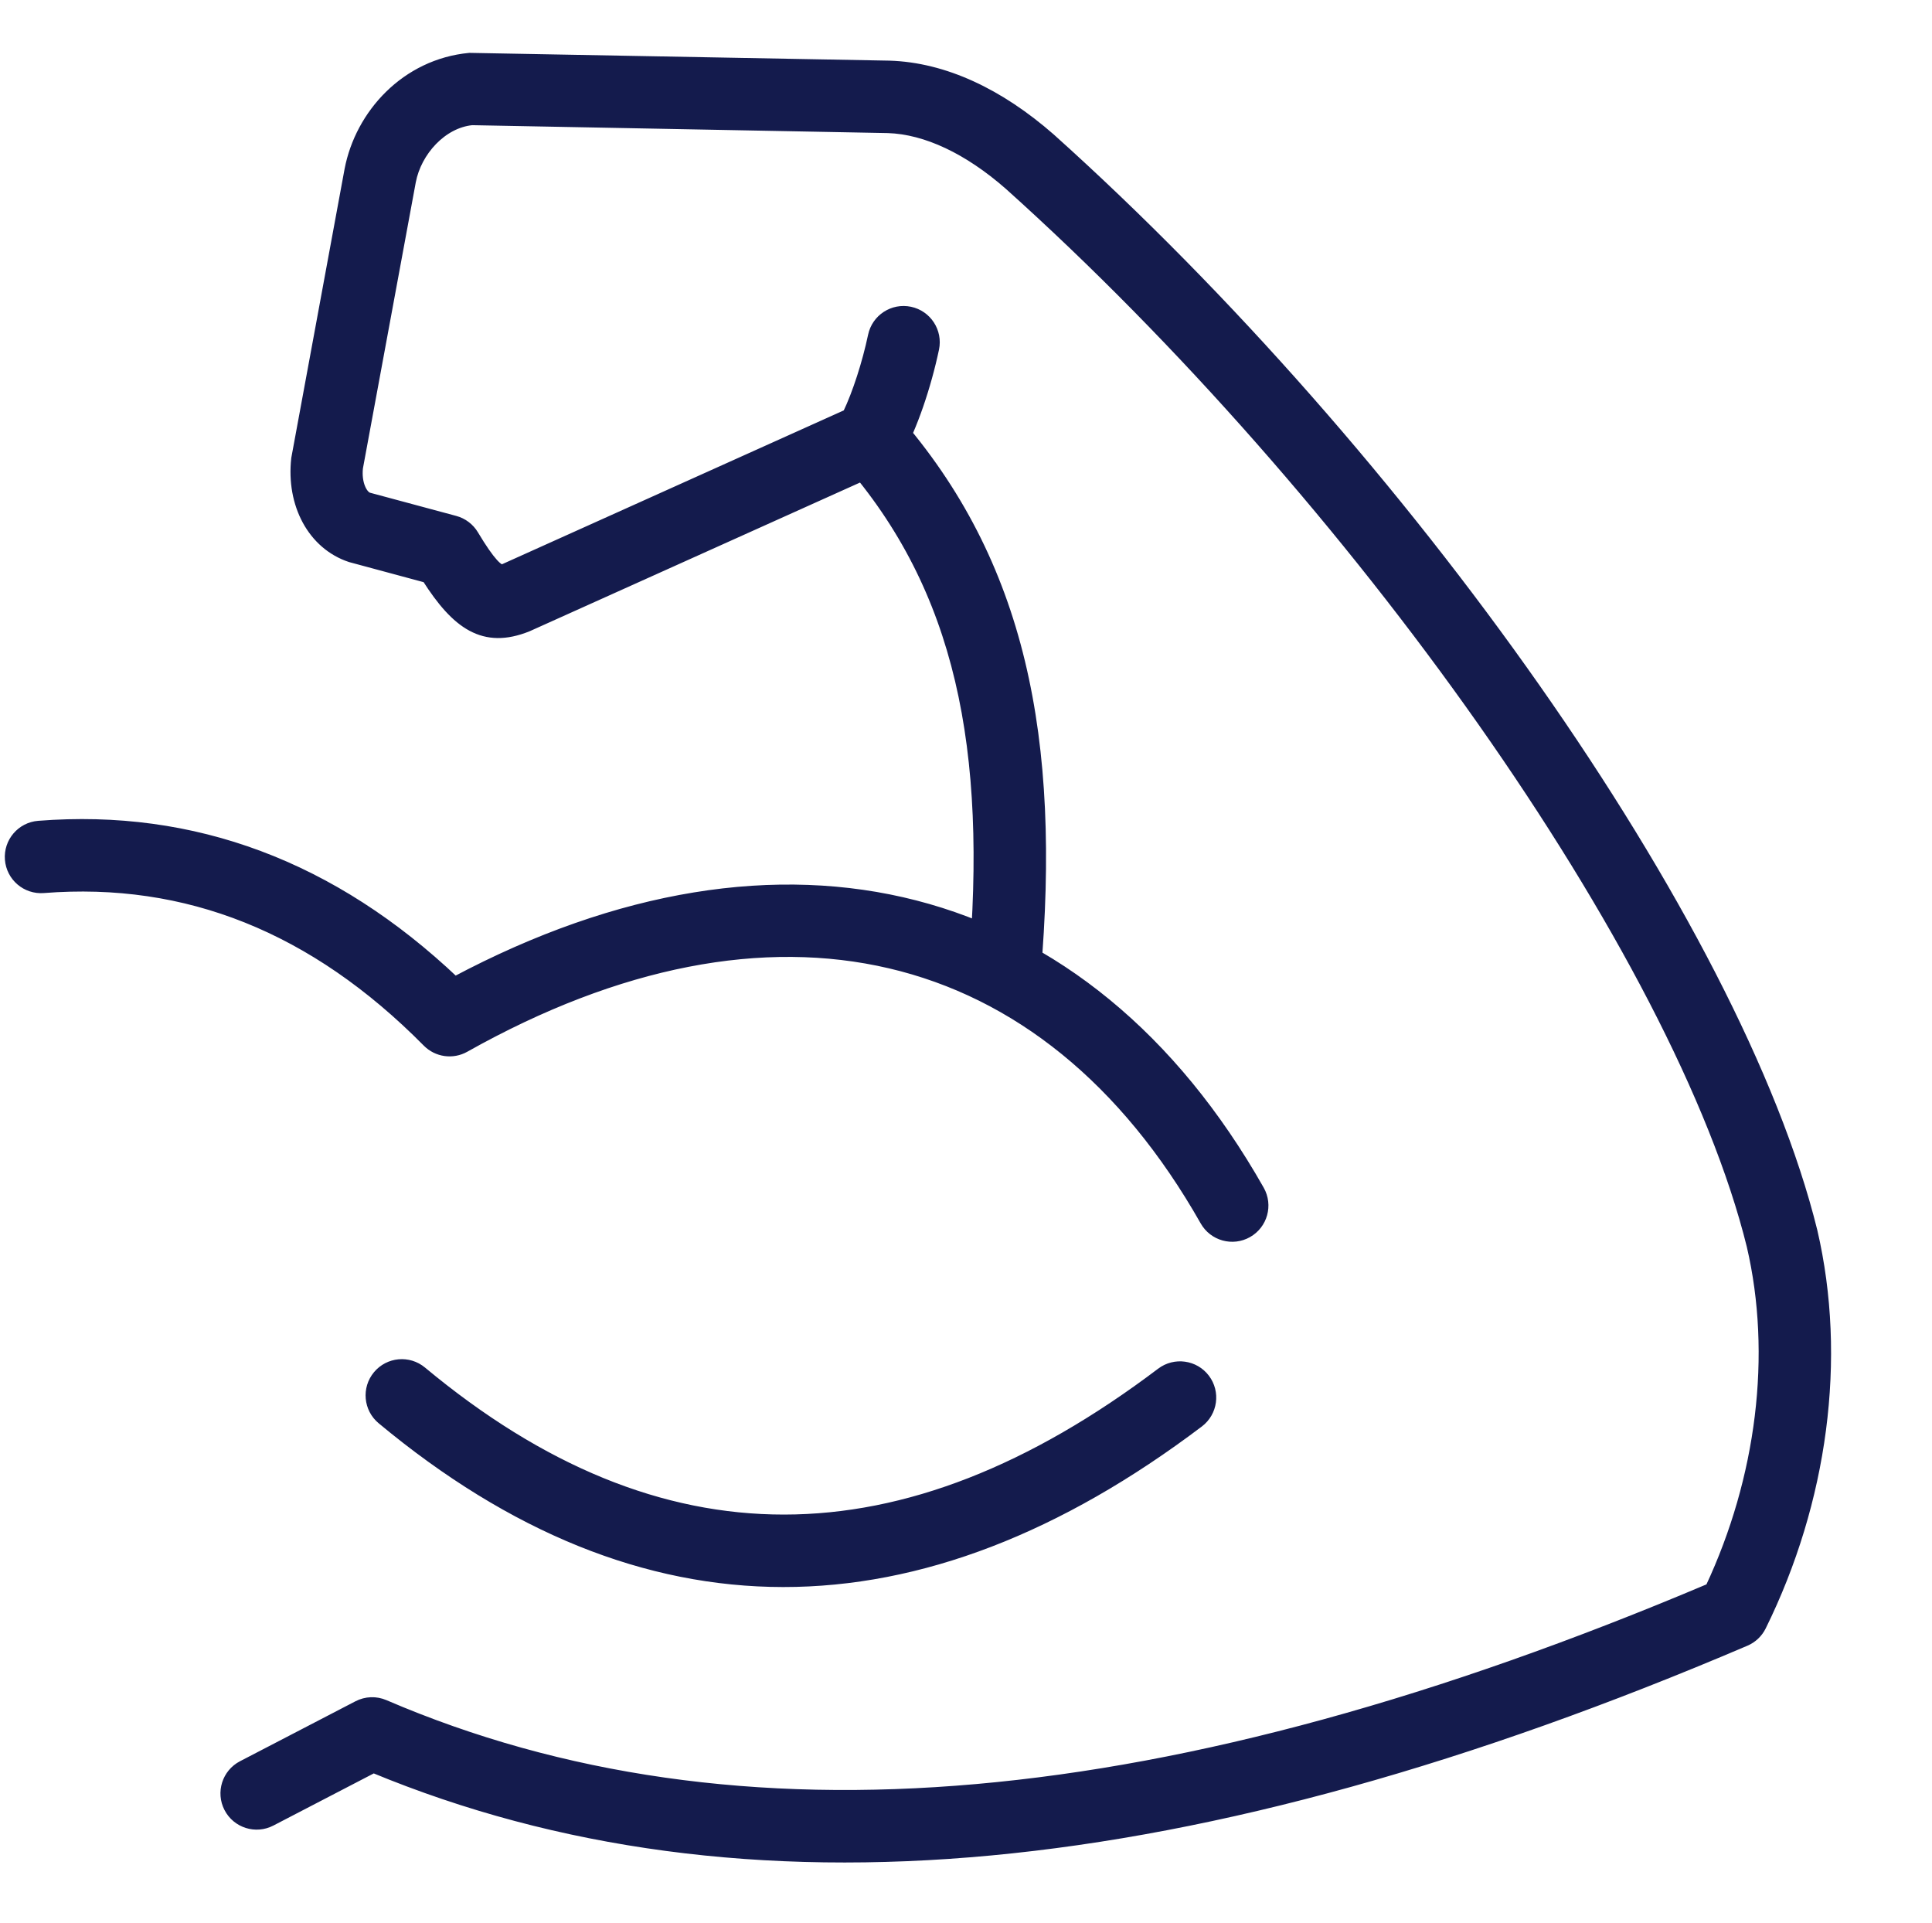 <svg width="201" height="200" viewBox="0 0 201 200" fill="none" xmlns="http://www.w3.org/2000/svg">
<path d="M131.038 123.792C131.928 125.363 131.377 127.357 129.806 128.247C128.236 129.138 126.241 128.586 125.351 127.015C108.703 97.642 80.325 91.01 48.371 108.968C47.088 109.69 45.481 109.464 44.446 108.418C32.66 96.503 19.429 91.229 4.524 92.399C2.725 92.54 1.151 91.196 1.01 89.396C0.869 87.596 2.213 86.023 4.013 85.882C20.14 84.616 34.639 90.052 47.327 102.089C81.488 83.926 112.932 91.846 131.038 123.792ZM120.794 142.771C122.234 141.683 124.284 141.967 125.372 143.407C126.461 144.847 126.176 146.897 124.737 147.986C95.54 170.062 66.91 170.288 39.713 147.665C38.325 146.51 38.136 144.449 39.291 143.061C40.445 141.674 42.506 141.484 43.894 142.639C68.688 163.264 93.956 163.064 120.794 142.771ZM88.077 47.742C86.886 46.386 87.02 44.321 88.376 43.13C89.733 41.939 91.798 42.073 92.989 43.429C106.247 58.53 109.888 76.84 107.763 101.497C107.608 103.295 106.024 104.628 104.226 104.473C102.427 104.318 101.095 102.734 101.25 100.935C103.237 77.881 99.928 61.241 88.077 47.742ZM90.803 34.924C91.175 33.158 92.909 32.028 94.676 32.4C96.442 32.773 97.572 34.507 97.2 36.273C96.378 40.171 94.928 44.473 93.373 47.203L91.875 48.567L54.902 65.206C50.321 67.053 47.469 64.962 44.386 60.126L36.455 57.987C32.488 56.674 30.269 52.439 30.799 47.708L36.342 17.66C37.448 11.886 42.203 6.63 48.846 6L92.544 6.809C98.249 6.991 103.983 9.711 109.286 14.353C146.024 47.311 180.668 96.032 188.579 128.067C191.662 141.308 189.658 156.181 183.251 169.169C182.906 169.87 182.321 170.423 181.603 170.73C124.063 195.278 77.355 199.865 38.86 183.925L28.21 189.455C26.608 190.287 24.635 189.663 23.803 188.06C22.971 186.458 23.596 184.485 25.198 183.653L37.21 177.416C38.08 176.964 39.106 176.926 40.007 177.313C76.644 193.055 121.676 188.987 177.908 165.197C183.251 153.789 184.858 140.914 182.222 129.592C174.687 99.078 140.77 51.379 104.95 19.245C100.725 15.547 96.348 13.471 92.379 13.344L49.105 12.521C46.01 12.825 43.364 15.749 42.766 18.868L37.262 48.658C37.082 50.296 37.724 51.521 38.331 51.727L47.338 54.151C48.158 54.372 48.86 54.903 49.295 55.633C51.047 58.568 51.939 59.352 52.338 59.194L88.161 43.069C89.184 40.94 90.201 37.78 90.803 34.924Z" fill="#141B4D" stroke="#141B4D"/>
</svg>
